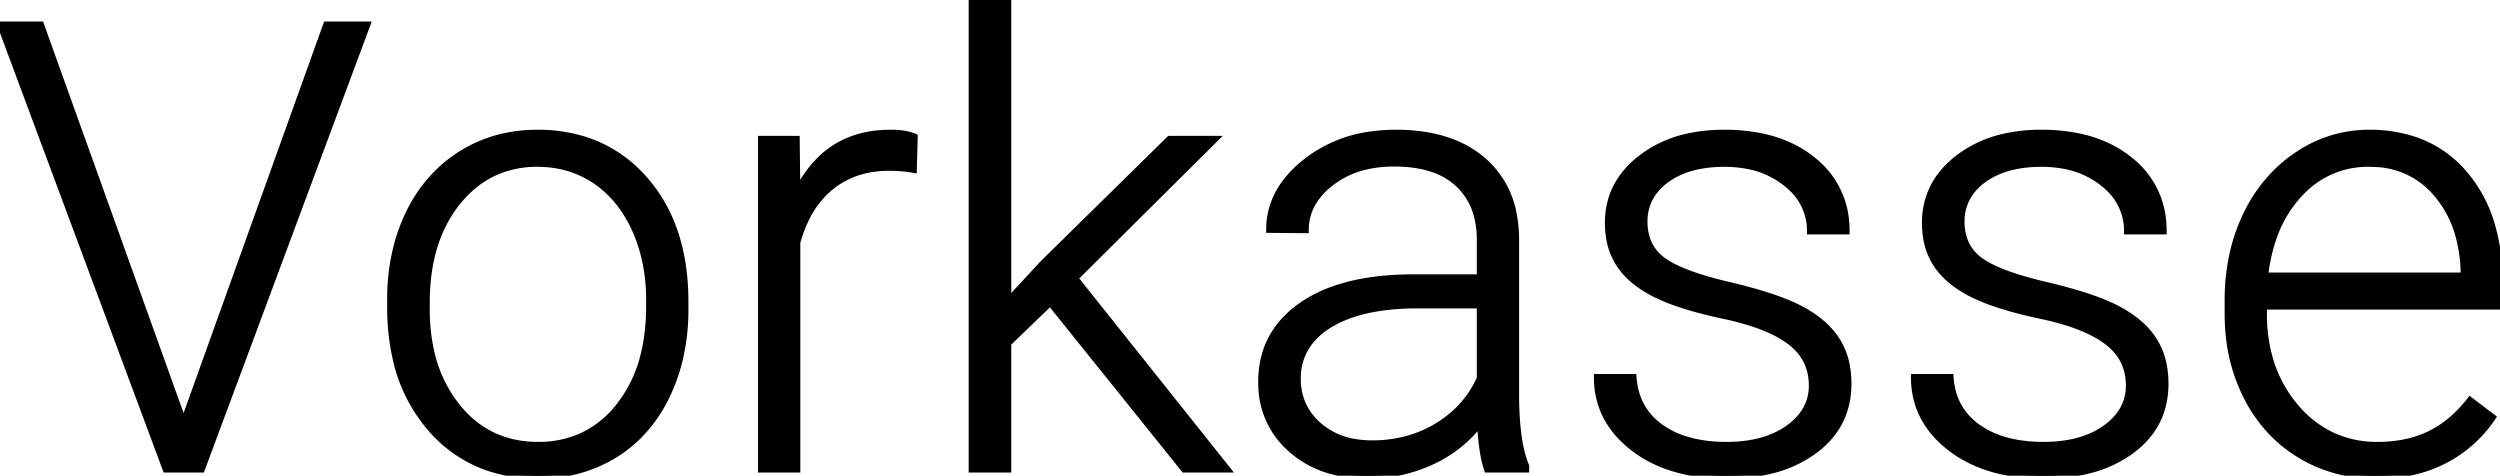 <svg width="399.268" height="75.978" viewBox="0 0 399.268 75.978" xmlns="http://www.w3.org/2000/svg"><g id="svgGroup" stroke-linecap="round" fill-rule="evenodd" font-size="9pt" stroke="#000" stroke-width="0.25mm" fill="#000" style="stroke:#000;stroke-width:0.25mm;fill:#000"><path d="M 189.111 75 L 167.725 48.389 L 161.035 54.834 L 161.035 75 L 155.176 75 L 155.176 0 L 161.035 0 L 161.035 47.998 L 166.553 42.041 L 186.768 22.168 L 194.141 22.168 L 171.729 44.434 L 196.094 75 L 189.111 75 Z M 6.543 3.906 L 28.906 66.211 L 29.297 67.725 L 29.736 66.211 L 52.1 3.906 L 58.691 3.906 L 32.227 75 L 26.465 75 L 0 3.906 L 6.543 3.906 Z M 294.922 36.963 L 289.063 36.963 A 9.277 9.277 0 0 0 285.983 29.94 A 12.626 12.626 0 0 0 285.181 29.248 A 13.971 13.971 0 0 0 278.968 26.487 A 19.41 19.41 0 0 0 275.391 26.172 A 21.076 21.076 0 0 0 271.581 26.496 Q 268.388 27.083 266.138 28.735 A 9.076 9.076 0 0 0 263.943 30.973 A 7.749 7.749 0 0 0 262.646 35.4 A 8.591 8.591 0 0 0 263.055 38.116 A 6.901 6.901 0 0 0 265.552 41.528 A 12.464 12.464 0 0 0 267.531 42.705 Q 269.743 43.788 273.262 44.77 A 71.909 71.909 0 0 0 276.147 45.508 A 89.751 89.751 0 0 1 280.374 46.602 Q 284.311 47.732 286.852 48.951 A 20.807 20.807 0 0 1 287.671 49.365 A 18.879 18.879 0 0 1 290.459 51.168 Q 292.258 52.586 293.359 54.297 A 11.437 11.437 0 0 1 294.975 58.489 A 15.57 15.57 0 0 1 295.215 61.279 Q 295.215 67.745 290.174 71.702 A 16.471 16.471 0 0 1 289.819 71.973 A 19.354 19.354 0 0 1 282.932 75.154 Q 279.671 75.977 275.732 75.977 A 31.094 31.094 0 0 1 269.333 75.355 Q 265.218 74.489 262.044 72.42 A 18.713 18.713 0 0 1 260.767 71.509 Q 255.029 67.041 255.029 60.205 L 260.889 60.205 Q 261.23 65.332 265.21 68.188 A 14.28 14.28 0 0 0 269.913 70.353 Q 271.862 70.872 274.161 71.002 A 27.892 27.892 0 0 0 275.732 71.045 Q 280.614 71.045 283.996 69.327 A 12.433 12.433 0 0 0 285.596 68.359 A 10.171 10.171 0 0 0 287.736 66.346 A 7.562 7.562 0 0 0 289.355 61.572 Q 289.355 57.369 286.089 54.764 A 10.827 10.827 0 0 0 285.864 54.59 A 16.287 16.287 0 0 0 283.046 52.913 Q 280.152 51.535 275.921 50.59 A 54.116 54.116 0 0 0 275.342 50.464 A 78.007 78.007 0 0 1 271.255 49.49 Q 267.097 48.372 264.429 47.046 Q 261.064 45.374 259.204 43.061 A 10.85 10.85 0 0 1 258.667 42.334 A 10.834 10.834 0 0 1 256.98 38.009 A 14.54 14.54 0 0 1 256.787 35.596 Q 256.787 29.346 262.012 25.269 A 18.73 18.73 0 0 1 269.687 21.765 A 26.913 26.913 0 0 1 275.391 21.191 A 29.1 29.1 0 0 1 281.292 21.756 Q 285.049 22.534 287.95 24.385 A 17.121 17.121 0 0 1 289.575 25.562 A 13.891 13.891 0 0 1 294.875 35.668 A 17.566 17.566 0 0 1 294.922 36.963 Z M 345.557 36.963 L 339.697 36.963 A 9.277 9.277 0 0 0 336.618 29.94 A 12.626 12.626 0 0 0 335.815 29.248 A 13.971 13.971 0 0 0 329.602 26.487 A 19.41 19.41 0 0 0 326.025 26.172 A 21.076 21.076 0 0 0 322.216 26.496 Q 319.023 27.083 316.772 28.735 A 9.076 9.076 0 0 0 314.578 30.973 A 7.749 7.749 0 0 0 313.281 35.4 A 8.591 8.591 0 0 0 313.69 38.116 A 6.901 6.901 0 0 0 316.187 41.528 A 12.464 12.464 0 0 0 318.166 42.705 Q 320.378 43.788 323.897 44.77 A 71.909 71.909 0 0 0 326.782 45.508 A 89.751 89.751 0 0 1 331.008 46.602 Q 334.945 47.732 337.487 48.951 A 20.807 20.807 0 0 1 338.306 49.365 A 18.879 18.879 0 0 1 341.094 51.168 Q 342.892 52.586 343.994 54.297 A 11.437 11.437 0 0 1 345.61 58.489 A 15.57 15.57 0 0 1 345.85 61.279 Q 345.85 67.745 340.809 71.702 A 16.471 16.471 0 0 1 340.454 71.973 A 19.354 19.354 0 0 1 333.567 75.154 Q 330.305 75.977 326.367 75.977 A 31.094 31.094 0 0 1 319.968 75.355 Q 315.852 74.489 312.678 72.42 A 18.713 18.713 0 0 1 311.401 71.509 Q 305.664 67.041 305.664 60.205 L 311.523 60.205 Q 311.865 65.332 315.845 68.188 A 14.28 14.28 0 0 0 320.547 70.353 Q 322.497 70.872 324.796 71.002 A 27.892 27.892 0 0 0 326.367 71.045 Q 331.249 71.045 334.631 69.327 A 12.433 12.433 0 0 0 336.23 68.359 A 10.171 10.171 0 0 0 338.371 66.346 A 7.562 7.562 0 0 0 339.99 61.572 Q 339.99 57.369 336.724 54.764 A 10.827 10.827 0 0 0 336.499 54.59 A 16.287 16.287 0 0 0 333.681 52.913 Q 330.787 51.535 326.556 50.59 A 54.116 54.116 0 0 0 325.977 50.464 A 78.007 78.007 0 0 1 321.89 49.49 Q 317.732 48.372 315.063 47.046 Q 311.699 45.374 309.839 43.061 A 10.85 10.85 0 0 1 309.302 42.334 A 10.834 10.834 0 0 1 307.615 38.009 A 14.54 14.54 0 0 1 307.422 35.596 Q 307.422 29.346 312.646 25.269 A 18.73 18.73 0 0 1 320.322 21.765 A 26.913 26.913 0 0 1 326.025 21.191 A 29.1 29.1 0 0 1 331.927 21.756 Q 335.684 22.534 338.584 24.385 A 17.121 17.121 0 0 1 340.21 25.562 A 13.891 13.891 0 0 1 345.51 35.668 A 17.566 17.566 0 0 1 345.557 36.963 Z M 243.75 75 L 237.5 75 Q 236.621 72.51 236.377 67.627 A 20.376 20.376 0 0 1 228.54 73.804 A 24.002 24.002 0 0 1 218.457 75.977 A 22.255 22.255 0 0 1 213.051 75.354 A 15.924 15.924 0 0 1 206.128 71.729 A 13.741 13.741 0 0 1 201.434 61.789 A 17.342 17.342 0 0 1 201.416 60.986 Q 201.416 53.7 207.143 49.288 A 18.748 18.748 0 0 1 207.837 48.779 Q 212.827 45.288 220.871 44.51 A 50.567 50.567 0 0 1 225.732 44.287 L 236.328 44.287 L 236.328 38.281 A 14.824 14.824 0 0 0 235.877 34.522 A 10.512 10.512 0 0 0 232.837 29.37 A 11.177 11.177 0 0 0 228.566 26.941 Q 226.851 26.391 224.773 26.211 A 24.499 24.499 0 0 0 222.656 26.123 A 19.596 19.596 0 0 0 218.044 26.639 A 14.254 14.254 0 0 0 212.549 29.248 A 11.853 11.853 0 0 0 210.228 31.602 A 8.577 8.577 0 0 0 208.545 36.768 L 202.686 36.719 Q 202.686 30.42 208.545 25.806 A 21.35 21.35 0 0 1 218.968 21.462 A 28.392 28.392 0 0 1 222.949 21.191 A 28.594 28.594 0 0 1 228.584 21.714 Q 231.992 22.399 234.64 23.984 A 15.913 15.913 0 0 1 236.89 25.61 A 14.823 14.823 0 0 1 241.787 34.368 A 21.53 21.53 0 0 1 242.139 37.939 L 242.139 62.939 A 58.552 58.552 0 0 0 242.266 66.946 Q 242.531 70.799 243.349 73.329 A 13.19 13.19 0 0 0 243.75 74.414 L 243.75 75 Z M 355.762 50.098 L 355.762 47.998 A 33.827 33.827 0 0 1 356.696 39.908 A 28.471 28.471 0 0 1 358.716 34.277 A 24.465 24.465 0 0 1 363.592 27.392 A 22.569 22.569 0 0 1 366.943 24.683 A 20.297 20.297 0 0 1 378.369 21.191 A 22.69 22.69 0 0 1 385.277 22.194 A 18.031 18.031 0 0 1 393.628 27.759 A 22.112 22.112 0 0 1 398.11 36.38 Q 399.268 40.548 399.268 45.703 L 399.268 48.975 L 361.572 48.975 L 361.572 50.098 A 25.792 25.792 0 0 0 362.541 57.324 A 20.478 20.478 0 0 0 366.724 65.063 A 17.116 17.116 0 0 0 372.642 69.596 A 16.885 16.885 0 0 0 379.688 71.045 A 21.85 21.85 0 0 0 384.036 70.631 A 16.923 16.923 0 0 0 387.964 69.336 A 16.436 16.436 0 0 0 391.993 66.584 A 22 22 0 0 0 394.482 63.867 L 398.145 66.65 A 20.677 20.677 0 0 1 383.131 75.749 A 28.949 28.949 0 0 1 379.443 75.977 A 23.474 23.474 0 0 1 370.335 74.224 A 22.49 22.49 0 0 1 367.261 72.656 Q 361.816 69.336 358.789 63.403 A 27.892 27.892 0 0 1 355.887 53.034 A 33.923 33.923 0 0 1 355.762 50.098 Z M 62.305 48.975 L 62.305 47.803 A 33.827 33.827 0 0 1 63.239 39.712 A 28.471 28.471 0 0 1 65.259 34.082 A 23.293 23.293 0 0 1 70.33 27.104 A 21.873 21.873 0 0 1 73.608 24.585 Q 79.004 21.191 85.84 21.191 A 24.408 24.408 0 0 1 94.164 22.557 A 21.145 21.145 0 0 1 102.93 28.589 Q 109.473 35.986 109.473 48.193 L 109.473 49.414 A 34.193 34.193 0 0 1 108.538 57.552 A 28.638 28.638 0 0 1 106.519 63.208 A 23.23 23.23 0 0 1 102.021 69.634 A 21.126 21.126 0 0 1 98.193 72.656 A 22.358 22.358 0 0 1 87.74 75.918 A 27.369 27.369 0 0 1 85.938 75.977 A 24.209 24.209 0 0 1 77.504 74.561 A 21.275 21.275 0 0 1 68.872 68.579 A 25.278 25.278 0 0 1 63.153 57.127 A 37.075 37.075 0 0 1 62.305 48.975 Z M 146.094 21.826 L 145.947 27.148 A 20.856 20.856 0 0 0 143.154 26.834 A 24.572 24.572 0 0 0 141.992 26.807 Q 136.523 26.807 132.739 29.858 A 14.645 14.645 0 0 0 129.012 34.455 Q 127.998 36.36 127.344 38.721 L 127.344 75 L 121.533 75 L 121.533 22.168 L 127.246 22.168 L 127.344 30.566 A 18.475 18.475 0 0 1 131.094 25.326 Q 134.885 21.708 140.573 21.256 A 20.989 20.989 0 0 1 142.236 21.191 Q 144.678 21.191 146.094 21.826 Z M 68.164 48.34 L 68.164 49.414 A 30.014 30.014 0 0 0 68.913 56.297 A 21.392 21.392 0 0 0 73.071 64.966 Q 77.979 71.045 85.938 71.045 A 16.654 16.654 0 0 0 92.693 69.709 A 16.035 16.035 0 0 0 98.755 64.966 A 21.206 21.206 0 0 0 102.789 56.639 Q 103.662 53.128 103.662 48.926 L 103.662 47.803 A 28.379 28.379 0 0 0 102.74 40.466 A 24.904 24.904 0 0 0 101.416 36.719 Q 99.17 31.689 95.117 28.931 Q 91.064 26.172 85.84 26.172 A 16.098 16.098 0 0 0 78.574 27.789 Q 75.506 29.314 73.114 32.277 A 20.375 20.375 0 0 0 73.096 32.3 Q 68.305 38.253 68.168 47.777 A 39.202 39.202 0 0 0 68.164 48.34 Z M 236.328 60.4 L 236.328 48.779 L 225.879 48.779 Q 217.139 48.877 212.207 51.978 A 11.645 11.645 0 0 0 209.349 54.444 A 9.27 9.27 0 0 0 207.275 60.498 A 9.775 9.775 0 0 0 208.206 64.792 A 9.796 9.796 0 0 0 210.571 67.871 A 11.352 11.352 0 0 0 216.038 70.515 A 16.068 16.068 0 0 0 219.141 70.801 A 20.706 20.706 0 0 0 225.819 69.749 A 18.676 18.676 0 0 0 229.614 67.969 Q 234.229 65.137 236.328 60.4 Z M 361.768 43.994 L 393.457 43.994 L 393.457 43.359 A 24.204 24.204 0 0 0 392.678 37.841 A 17.331 17.331 0 0 0 389.111 30.957 A 13.299 13.299 0 0 0 379.391 26.201 A 17.642 17.642 0 0 0 378.369 26.172 A 14.551 14.551 0 0 0 367.689 30.563 A 17.777 17.777 0 0 0 367.261 31.006 A 19.596 19.596 0 0 0 363.108 38.023 Q 362.157 40.745 361.768 43.994 Z" vector-effect="non-scaling-stroke"/></g></svg>
